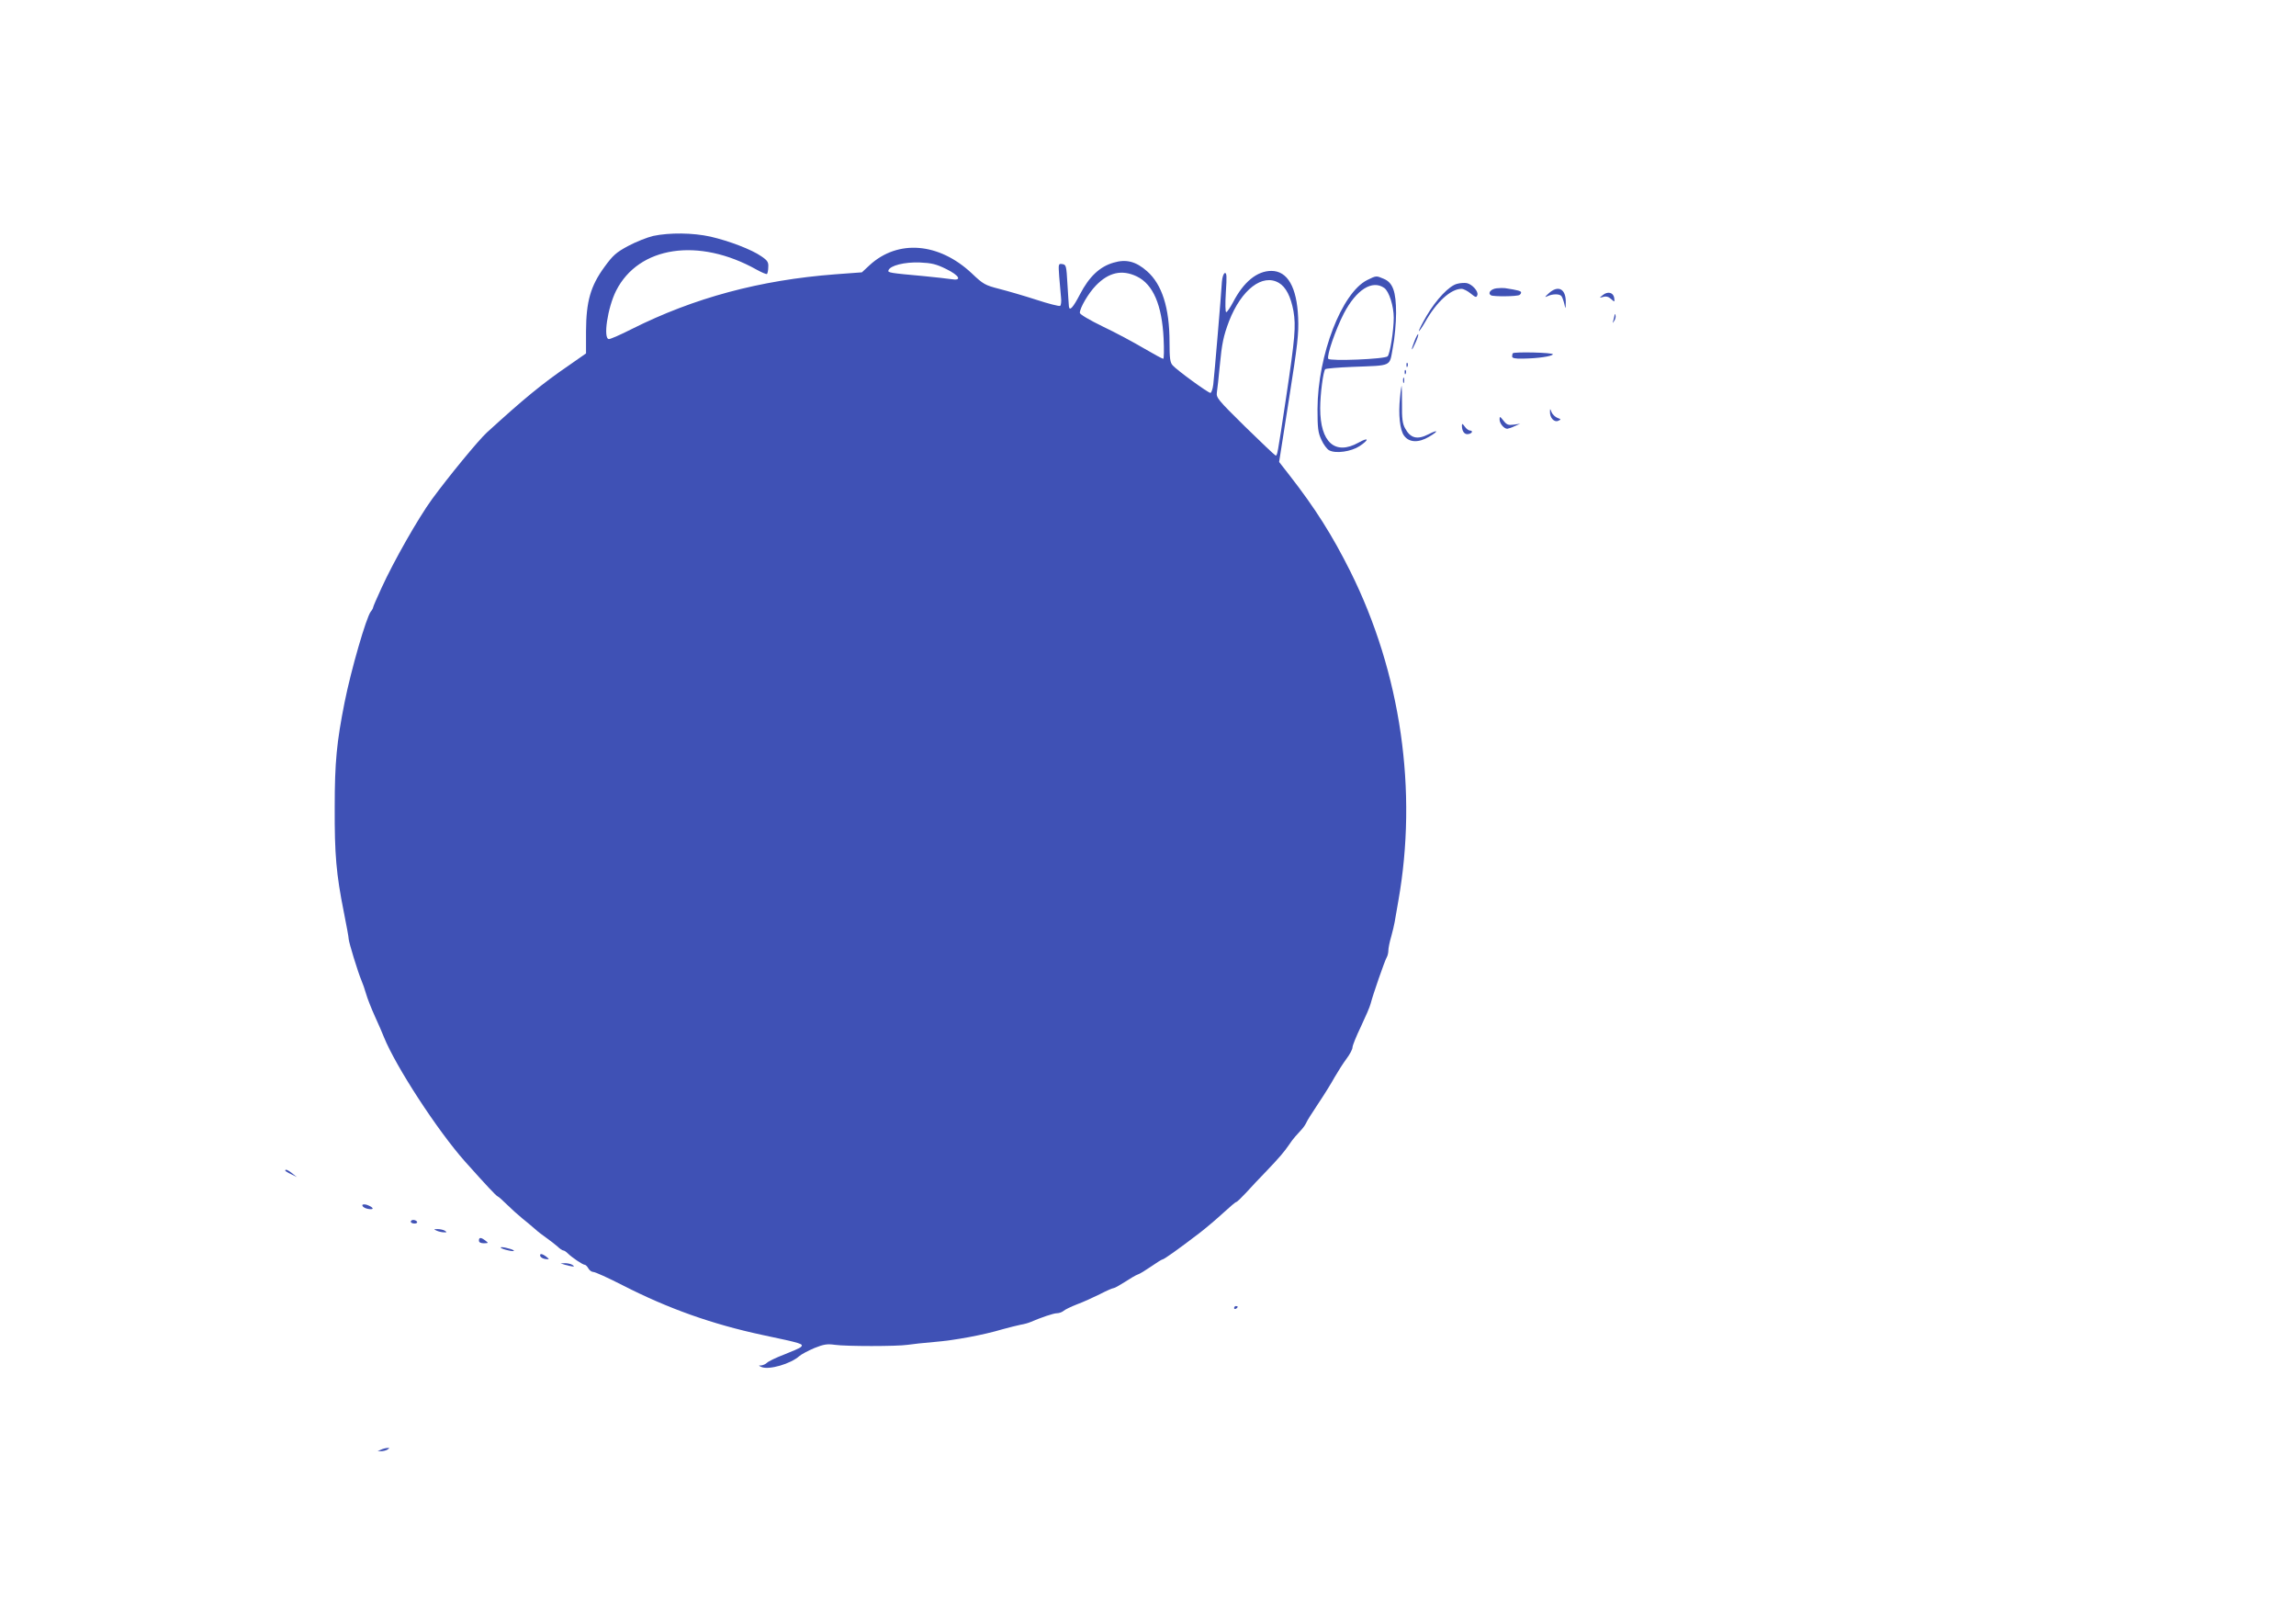 <?xml version="1.0" standalone="no"?>
<!DOCTYPE svg PUBLIC "-//W3C//DTD SVG 20010904//EN"
 "http://www.w3.org/TR/2001/REC-SVG-20010904/DTD/svg10.dtd">
<svg version="1.0" xmlns="http://www.w3.org/2000/svg"
 width="1280pt" height="905pt" viewBox="0 0 1280 905"
 preserveAspectRatio="xMidYMid meet">
<g transform="translate(0,905) scale(0.1,-0.1)"
fill="#3f51b5" stroke="none">
<path d="M3642 7735 c-34 -8 -97 -33 -140 -56 -67 -36 -85 -52 -133 -118 -77
-106 -101 -191 -102 -357 l0 -124 -96 -67 c-149 -102 -251 -186 -457 -374 -47
-43 -213 -245 -306 -372 -77 -106 -213 -345 -281 -494 -26 -56 -47 -105 -47
-109 0 -4 -6 -15 -13 -23 -25 -32 -110 -325 -146 -506 -44 -222 -55 -333 -55
-585 -1 -262 8 -370 51 -585 14 -71 27 -139 27 -150 2 -22 51 -183 71 -230 7
-16 19 -50 26 -75 7 -25 29 -81 49 -125 20 -44 43 -96 50 -115 66 -164 299
-522 453 -695 119 -133 172 -190 182 -194 6 -2 28 -23 51 -45 23 -23 61 -57
84 -76 24 -19 56 -46 72 -60 15 -14 44 -36 64 -50 20 -14 47 -35 61 -47 13
-13 28 -23 33 -23 5 0 16 -7 25 -16 23 -23 84 -64 95 -64 5 0 14 -9 20 -20 6
-11 19 -20 28 -20 10 0 83 -33 163 -74 254 -130 499 -217 779 -277 222 -47
233 -50 214 -68 -5 -5 -46 -23 -92 -41 -45 -17 -88 -38 -96 -46 -8 -8 -23 -14
-33 -15 -16 0 -15 -1 3 -9 42 -17 162 18 210 61 11 10 49 30 84 45 52 21 72
24 114 18 64 -9 346 -9 406 0 25 4 92 11 150 16 112 9 273 39 380 71 36 10 81
21 100 25 19 3 44 10 55 15 58 25 128 49 147 49 12 0 29 6 37 13 9 8 43 24 76
37 33 12 90 38 126 56 37 19 71 34 77 34 6 0 34 16 64 35 29 19 61 38 71 41
11 3 44 24 75 45 30 21 59 39 63 39 8 0 87 56 206 147 35 27 93 76 130 110 38
35 71 63 75 63 4 0 28 23 55 52 26 29 77 83 113 120 72 75 102 111 127 148 9
14 24 34 34 45 10 11 26 29 37 41 10 11 21 28 25 37 3 9 33 56 65 104 33 49
74 115 92 148 19 33 49 80 67 104 18 24 33 52 33 63 0 10 21 62 47 116 25 53
50 110 54 127 12 48 78 238 89 257 6 10 10 28 10 40 0 13 7 48 16 78 8 30 17
66 19 80 2 14 11 66 20 115 110 617 15 1274 -267 1840 -100 200 -195 351 -340
537 l-57 73 55 350 c48 305 55 364 51 455 -7 169 -59 260 -149 260 -80 0 -155
-61 -214 -175 -16 -30 -33 -55 -38 -55 -5 0 -6 47 -2 111 6 89 5 110 -6 107
-7 -3 -14 -23 -16 -49 -4 -72 -42 -520 -48 -571 -3 -27 -11 -48 -16 -48 -13 0
-186 126 -210 153 -15 16 -18 39 -18 131 0 190 -42 321 -125 394 -62 55 -117
69 -187 48 -77 -22 -136 -78 -187 -176 -39 -75 -59 -97 -62 -67 -1 6 -4 62 -8
122 -6 104 -7 110 -29 113 -22 3 -22 2 -17 -70 3 -40 8 -92 10 -115 3 -23 0
-45 -5 -48 -6 -3 -65 12 -132 34 -68 22 -161 49 -208 61 -78 20 -89 26 -152
86 -183 172 -412 191 -570 46 l-43 -40 -149 -11 c-419 -32 -787 -131 -1134
-305 -61 -31 -118 -56 -127 -56 -34 0 -8 175 40 270 126 248 460 298 783 117
29 -16 55 -27 58 -24 3 3 7 20 7 38 2 27 -4 37 -38 60 -54 38 -180 86 -284
110 -100 22 -228 23 -319 4z m1632 -184 c76 -37 91 -68 29 -57 -21 3 -90 11
-153 17 -187 17 -202 19 -197 32 9 27 90 47 174 44 67 -3 92 -9 147 -36z
m1064 -42 c91 -44 140 -160 149 -346 3 -62 2 -113 -2 -113 -5 0 -54 27 -109
59 -56 33 -158 88 -228 121 -76 37 -128 68 -128 76 0 28 48 110 90 153 71 73
145 90 228 50z m792 -36 c39 -23 66 -76 81 -157 14 -85 9 -147 -41 -481 -50
-331 -49 -327 -60 -323 -5 2 -81 74 -170 161 -152 150 -160 160 -156 190 3 18
10 84 16 147 12 127 21 168 52 250 69 177 187 267 278 213z"/>
<path d="M7622 7489 c-142 -71 -276 -418 -277 -719 0 -107 3 -132 22 -172 11
-25 31 -52 43 -58 37 -20 123 -7 169 23 56 37 52 52 -5 20 -131 -73 -214 1
-214 191 0 79 17 207 28 218 4 4 72 10 152 13 226 9 205 -1 225 108 10 50 18
137 18 192 0 120 -18 170 -69 191 -42 18 -41 18 -92 -7z m95 -44 c27 -19 53
-101 53 -166 0 -71 -21 -202 -34 -215 -15 -16 -322 -28 -331 -14 -10 16 41
164 87 253 69 132 158 189 225 142z"/>
<path d="M8123 7468 c-44 -11 -116 -87 -169 -177 -24 -41 -44 -80 -44 -86 0
-5 16 17 35 50 63 112 143 185 203 185 11 0 34 -12 51 -26 27 -22 32 -24 37
-9 8 20 -29 61 -59 67 -12 2 -36 1 -54 -4z"/>
<path d="M8343 7443 c-32 -4 -51 -27 -31 -39 13 -8 146 -7 159 2 5 3 9 9 9 14
0 8 -18 13 -90 24 -8 1 -29 1 -47 -1z"/>
<path d="M8633 7414 c-22 -20 -23 -23 -6 -15 29 14 70 14 79 -1 4 -6 11 -25
15 -42 7 -31 7 -31 8 7 2 77 -42 101 -96 51z"/>
<path d="M8935 7405 c-20 -16 -20 -16 3 -10 16 5 30 1 44 -12 20 -18 20 -17
17 7 -5 30 -36 38 -64 15z"/>
<path d="M9001 7293 c-1 -6 -4 -20 -7 -30 -5 -17 -5 -17 6 0 6 10 9 23 6 30
-3 9 -5 9 -5 0z"/>
<path d="M7886 7150 c-22 -56 -19 -65 5 -11 11 24 18 46 15 48 -2 2 -11 -14
-20 -37z"/>
<path d="M8434 7081 c-2 -2 -4 -10 -4 -18 0 -9 16 -13 58 -12 86 1 165 13 169
24 3 10 -213 15 -223 6z"/>
<path d="M7841 7014 c0 -11 3 -14 6 -6 3 7 2 16 -1 19 -3 4 -6 -2 -5 -13z"/>
<path d="M7831 6974 c0 -11 3 -14 6 -6 3 7 2 16 -1 19 -3 4 -6 -2 -5 -13z"/>
<path d="M7822 6930 c0 -14 2 -19 5 -12 2 6 2 18 0 25 -3 6 -5 1 -5 -13z"/>
<path d="M7805 6834 c-10 -93 -1 -182 23 -213 28 -38 80 -40 138 -6 55 32 54
43 -1 15 -64 -33 -102 -23 -132 33 -14 25 -18 55 -17 135 0 56 -1 102 -2 102
-1 0 -6 -30 -9 -66z"/>
<path d="M8641 6754 c-1 -32 23 -59 45 -50 18 8 18 9 -4 17 -12 5 -27 19 -32
31 -8 22 -9 22 -9 2z"/>
<path d="M8360 6712 c0 -23 25 -52 43 -52 7 1 26 7 42 15 l30 13 -36 -5 c-30
-4 -39 -1 -57 22 -20 25 -22 26 -22 7z"/>
<path d="M8150 6678 c0 -29 12 -48 30 -48 11 0 22 5 25 10 3 6 -1 10 -9 10 -8
0 -22 10 -30 22 -12 17 -16 19 -16 6z"/>
<path d="M1590 2525 c0 -2 15 -12 33 -20 l32 -16 -25 20 c-24 20 -40 26 -40
16z"/>
<path d="M2020 2332 c0 -11 24 -22 48 -22 21 0 5 15 -25 25 -13 3 -23 2 -23
-3z"/>
<path d="M2290 2240 c0 -5 9 -10 21 -10 11 0 17 5 14 10 -3 6 -13 10 -21 10
-8 0 -14 -4 -14 -10z"/>
<path d="M2435 2190 c11 -5 29 -9 40 -9 17 -1 17 1 5 9 -8 5 -26 9 -40 9 -23
0 -23 -1 -5 -9z"/>
<path d="M2670 2135 c0 -10 10 -15 28 -15 26 1 26 1 8 15 -25 19 -36 19 -36 0z"/>
<path d="M2792 2095 c3 -4 23 -11 43 -15 21 -5 34 -5 29 0 -11 10 -82 25 -72
15z"/>
<path d="M3012 2048 c3 -7 15 -14 29 -16 23 -2 23 -2 5 13 -24 18 -39 20 -34
3z"/>
<path d="M3150 2000 c14 -4 32 -8 40 -9 13 -1 13 0 0 9 -8 5 -26 9 -40 9 l-25
-1 25 -8z"/>
<path d="M6880 1759 c0 -5 5 -7 10 -4 6 3 10 8 10 11 0 2 -4 4 -10 4 -5 0 -10
-5 -10 -11z"/>
<path d="M2125 970 l-20 -9 20 0 c11 0 27 4 35 9 13 9 13 10 0 9 -8 0 -24 -4
-35 -9z"/>
</g>
</svg>

